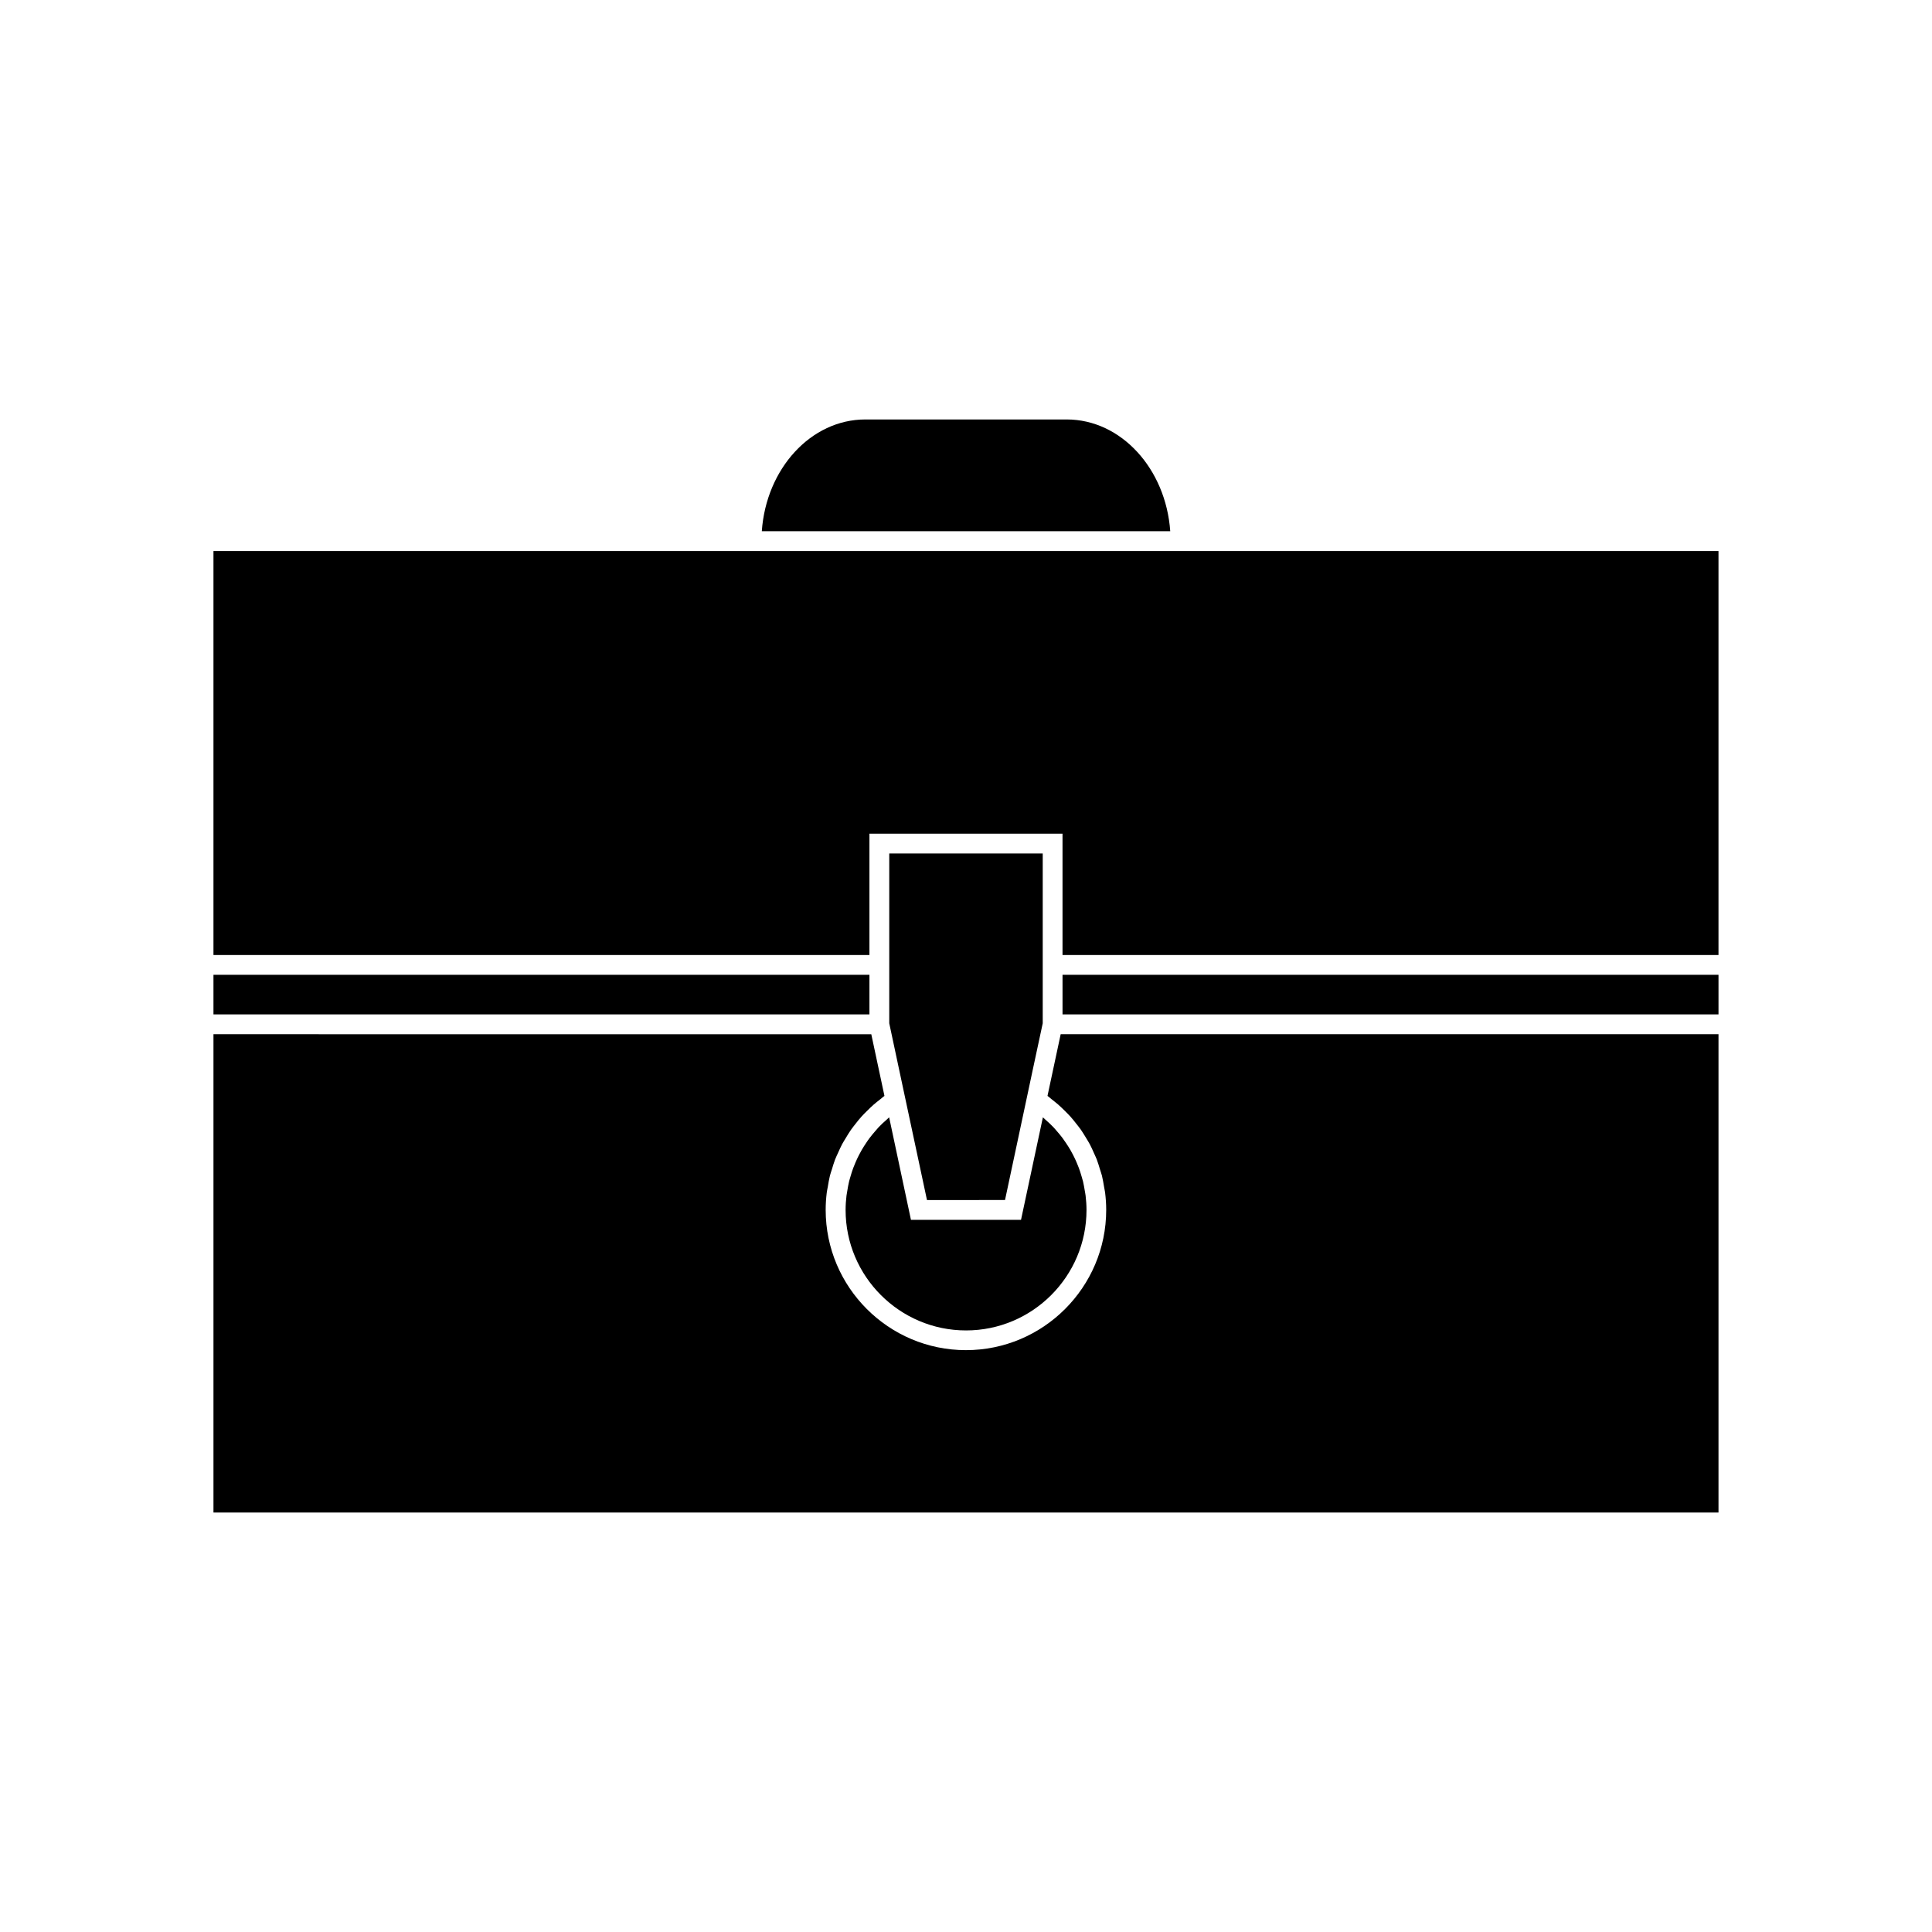 <?xml version="1.0" encoding="UTF-8"?>
<!-- Uploaded to: ICON Repo, www.svgrepo.com, Generator: ICON Repo Mixer Tools -->
<svg fill="#000000" width="800px" height="800px" version="1.1" viewBox="144 144 512 512" xmlns="http://www.w3.org/2000/svg">
 <g>
  <path d="m200.57 402.33h173.84v10.496h-173.84z"/>
  <path d="m379.56 440.17c-0.188 0.164-0.348 0.332-0.523 0.492-0.777 0.672-1.523 1.359-2.219 2.098-0.309 0.324-0.586 0.676-0.887 1.02-0.523 0.605-1.039 1.211-1.516 1.852-0.305 0.398-0.578 0.82-0.855 1.227-0.418 0.621-0.824 1.25-1.195 1.895-0.258 0.445-0.5 0.898-0.734 1.355-0.34 0.656-0.652 1.328-0.945 2.019-0.199 0.461-0.395 0.934-0.57 1.41-0.27 0.715-0.492 1.438-0.707 2.18-0.137 0.469-0.285 0.93-0.398 1.406-0.195 0.82-0.34 1.648-0.473 2.481-0.066 0.41-0.156 0.82-0.203 1.227-0.152 1.258-0.242 2.531-0.242 3.816 0 17.602 14.32 31.93 31.922 31.93 17.602 0 31.922-14.32 31.922-31.93 0-1.285-0.094-2.555-0.242-3.816-0.047-0.41-0.137-0.809-0.203-1.219-0.137-0.84-0.285-1.676-0.473-2.5-0.117-0.473-0.262-0.934-0.398-1.395-0.215-0.746-0.441-1.469-0.707-2.184-0.18-0.477-0.371-0.949-0.57-1.41-0.293-0.691-0.609-1.363-0.945-2.019-0.242-0.457-0.477-0.906-0.734-1.355-0.379-0.652-0.781-1.273-1.203-1.895-0.289-0.41-0.551-0.828-0.852-1.227-0.477-0.641-0.992-1.25-1.523-1.859-0.301-0.336-0.566-0.688-0.887-1.012-0.699-0.738-1.441-1.426-2.219-2.098-0.184-0.156-0.34-0.336-0.531-0.492-0.02-0.02-0.051-0.031-0.074-0.051l-5.793 27.152-29.168 0.004-5.777-27.152c-0.023 0.02-0.055 0.027-0.074 0.051z"/>
  <path d="m426.68 255.16h-53.352c-14.438 0-26.293 13.066-27.441 29.625h108.24c-1.16-16.559-13.02-29.625-27.449-29.625z"/>
  <path d="m422 432.53-0.402 1.891c0.426 0.305 0.793 0.656 1.195 0.973 0.555 0.438 1.117 0.871 1.652 1.34 0.621 0.547 1.203 1.113 1.777 1.68 0.492 0.5 0.992 0.98 1.453 1.496 0.547 0.613 1.055 1.254 1.559 1.898 0.418 0.539 0.852 1.059 1.238 1.617 0.473 0.688 0.902 1.402 1.332 2.109 0.332 0.562 0.699 1.117 1.004 1.699 0.402 0.762 0.75 1.543 1.09 2.324 0.25 0.57 0.539 1.148 0.77 1.742 0.32 0.84 0.562 1.699 0.828 2.562 0.172 0.57 0.383 1.141 0.535 1.723 0.234 0.977 0.398 1.969 0.562 2.961 0.082 0.504 0.203 0.988 0.27 1.496 0.184 1.508 0.293 3.043 0.293 4.594 0 20.488-16.684 37.168-37.172 37.168-20.5 0-37.172-16.68-37.172-37.168 0-1.547 0.102-3.086 0.289-4.594 0.059-0.516 0.184-0.992 0.27-1.496 0.168-0.992 0.324-1.988 0.566-2.961 0.148-0.582 0.355-1.156 0.535-1.723 0.262-0.859 0.508-1.723 0.828-2.562 0.23-0.594 0.516-1.176 0.777-1.754 0.352-0.777 0.688-1.559 1.086-2.309 0.316-0.586 0.676-1.148 1.023-1.723 0.426-0.703 0.844-1.41 1.316-2.082 0.395-0.566 0.828-1.098 1.254-1.645 0.5-0.637 0.992-1.266 1.539-1.867 0.473-0.531 0.977-1.02 1.48-1.516 0.566-0.566 1.141-1.129 1.746-1.66 0.547-0.477 1.117-0.922 1.695-1.371 0.398-0.316 0.762-0.652 1.172-0.949l-3.488-16.336-174.33-0.004v126.75h398.85v-126.75h-174.33z"/>
  <path d="m200.57 290.04v107.05h173.84v-32.156h51.168v32.156h173.84v-107.05z"/>
  <path d="m410.34 462.02 5.367-25.191 1.895-8.91 2.731-12.738v-44.996h-40.672v44.996l3.445 16.164 6.551 30.676z"/>
  <path d="m425.58 402.33h173.84v10.496h-173.84z"/>
 </g>
</svg>
